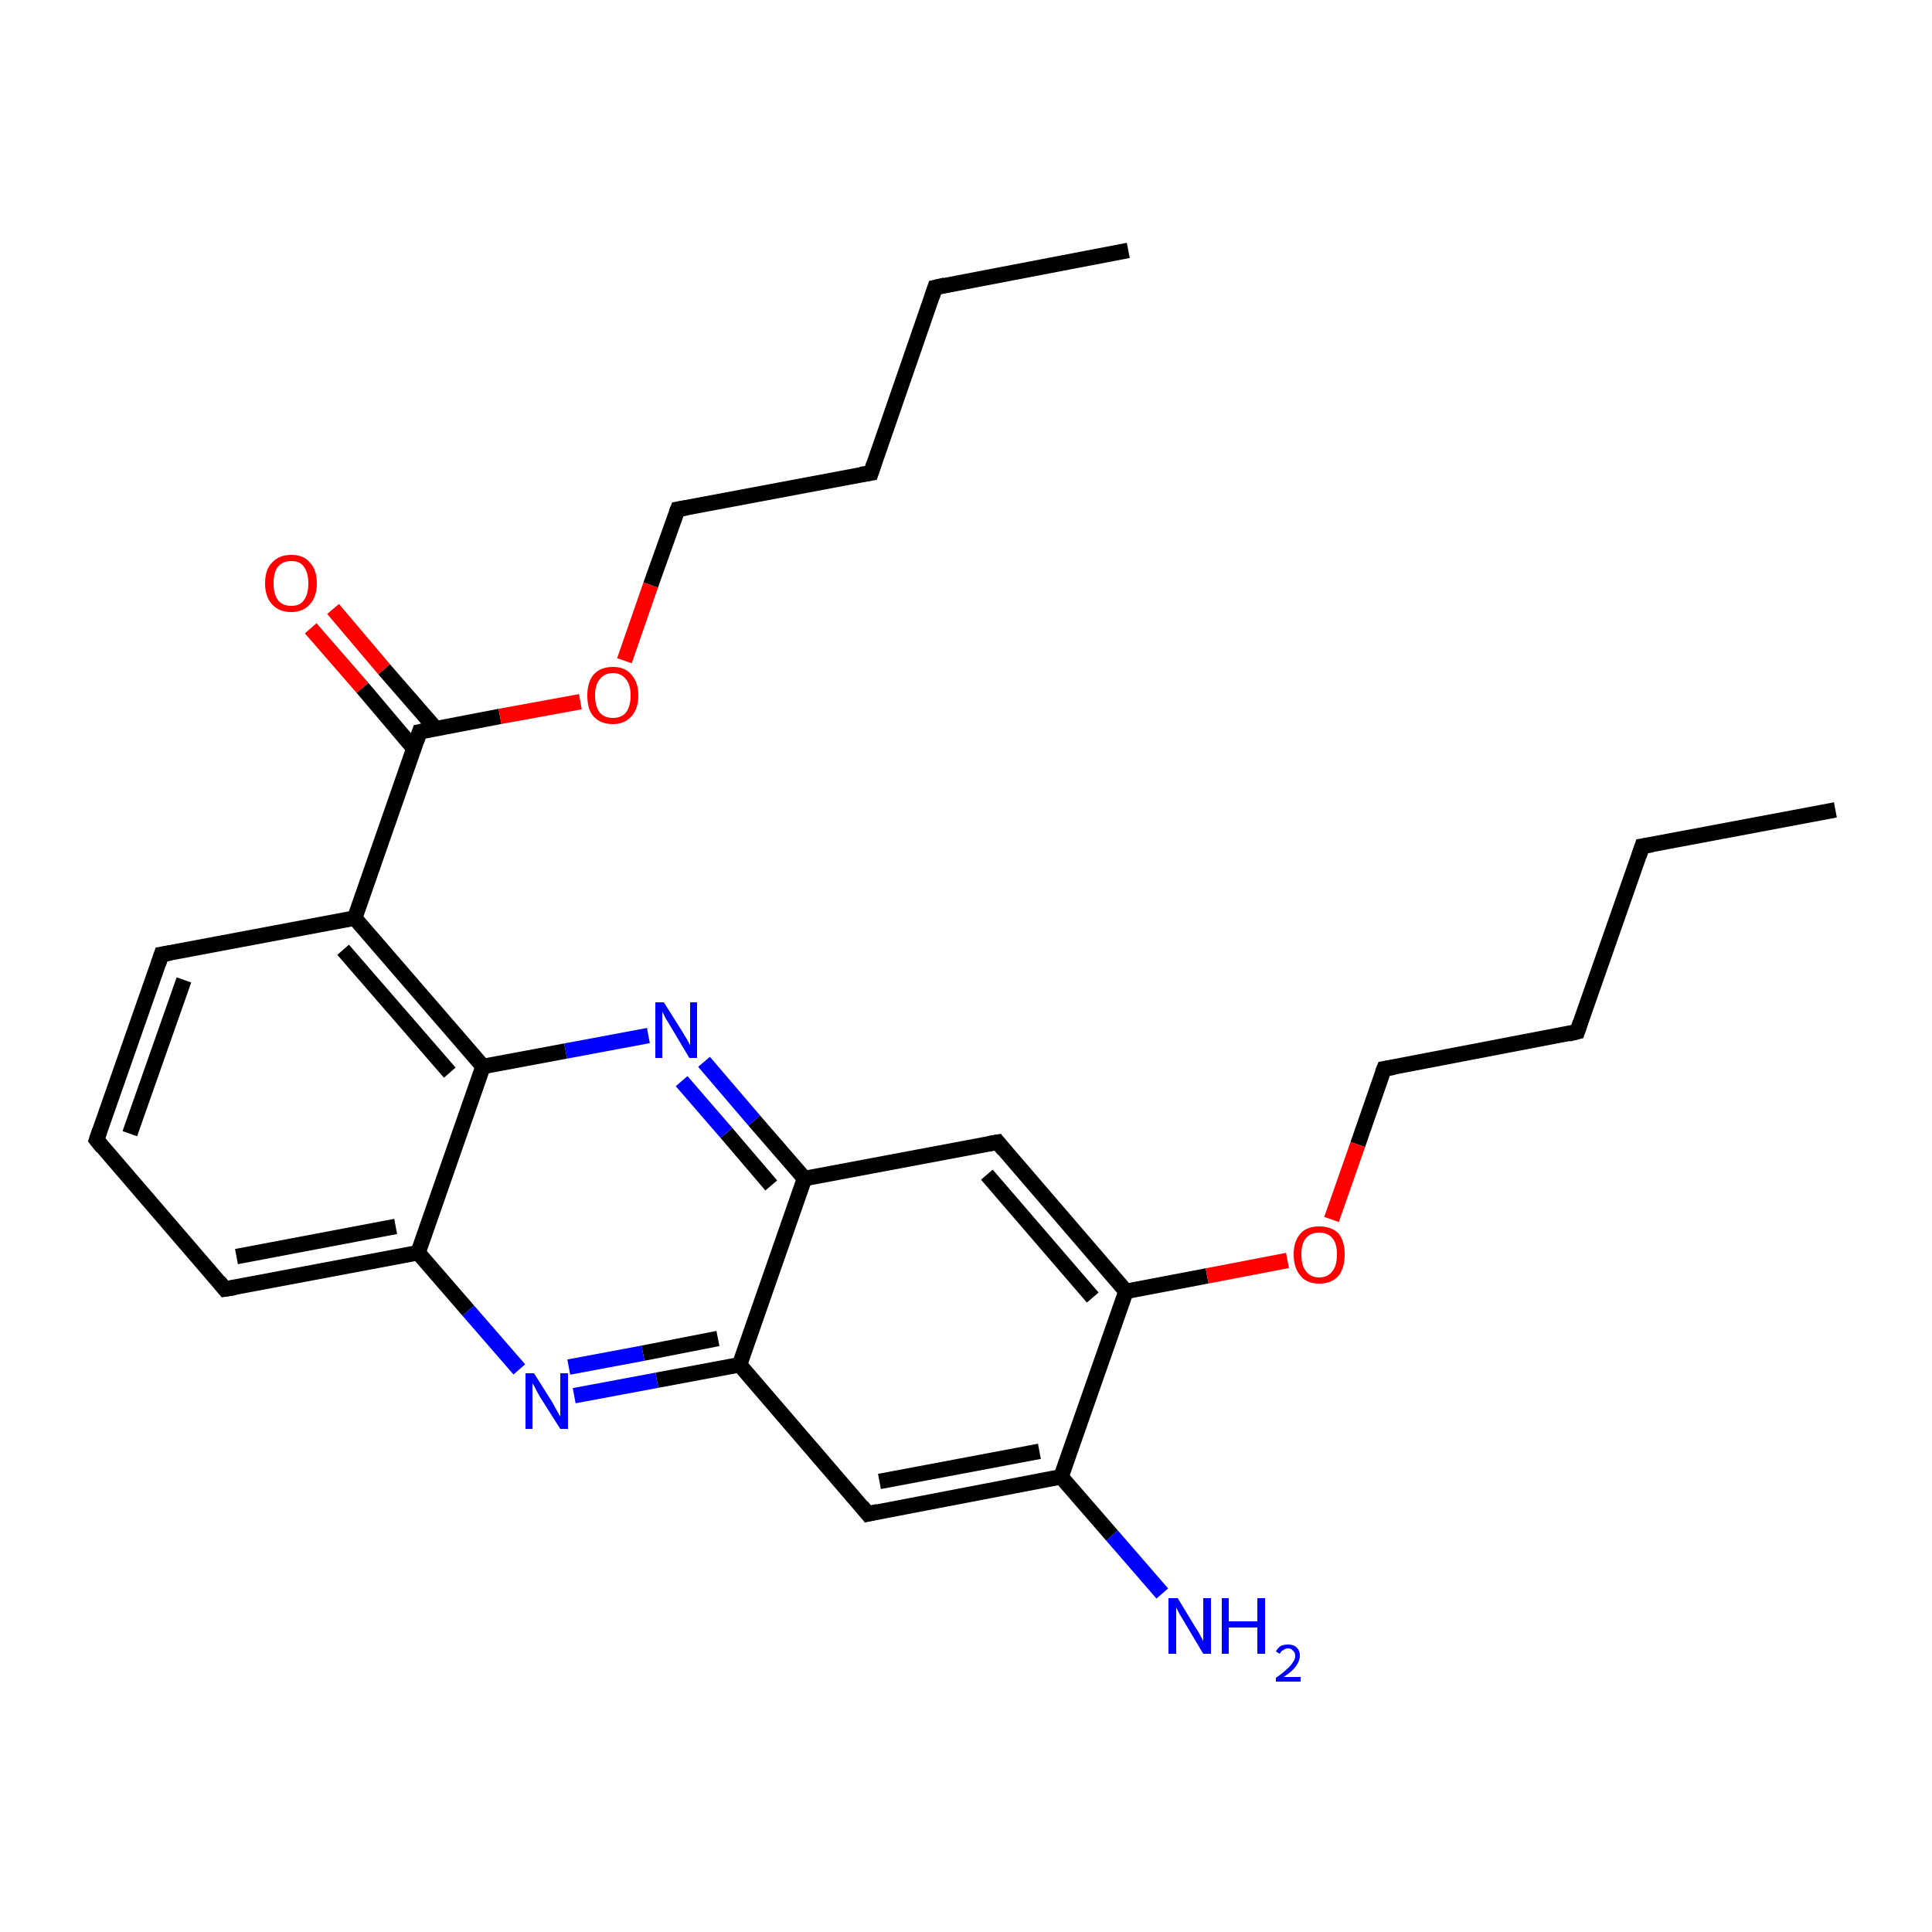 <?xml version='1.0' encoding='iso-8859-1'?>
<svg version='1.1' baseProfile='full'
              xmlns='http://www.w3.org/2000/svg'
                      xmlns:rdkit='http://www.rdkit.org/xml'
                      xmlns:xlink='http://www.w3.org/1999/xlink'
                  xml:space='preserve'
width='250px' height='250px' viewBox='0 0 250 250'>
<!-- END OF HEADER -->
<rect style='opacity:1.0;fill:#FFFFFF;stroke:none' width='250.0' height='250.0' x='0.0' y='0.0'> </rect>
<path class='bond-0 atom-0 atom-2' d='M 237.5,104.8 L 212.5,109.5' style='fill:none;fill-rule:evenodd;stroke:#000000;stroke-width:2.0px;stroke-linecap:butt;stroke-linejoin:miter;stroke-opacity:1' />
<path class='bond-1 atom-1 atom-3' d='M 146.0,32.4 L 121.0,37.2' style='fill:none;fill-rule:evenodd;stroke:#000000;stroke-width:2.0px;stroke-linecap:butt;stroke-linejoin:miter;stroke-opacity:1' />
<path class='bond-2 atom-2 atom-4' d='M 212.5,109.5 L 204.1,133.5' style='fill:none;fill-rule:evenodd;stroke:#000000;stroke-width:2.0px;stroke-linecap:butt;stroke-linejoin:miter;stroke-opacity:1' />
<path class='bond-3 atom-3 atom-5' d='M 121.0,37.2 L 112.7,61.2' style='fill:none;fill-rule:evenodd;stroke:#000000;stroke-width:2.0px;stroke-linecap:butt;stroke-linejoin:miter;stroke-opacity:1' />
<path class='bond-4 atom-4 atom-9' d='M 204.1,133.5 L 179.1,138.3' style='fill:none;fill-rule:evenodd;stroke:#000000;stroke-width:2.0px;stroke-linecap:butt;stroke-linejoin:miter;stroke-opacity:1' />
<path class='bond-5 atom-5 atom-10' d='M 112.7,61.2 L 87.7,65.9' style='fill:none;fill-rule:evenodd;stroke:#000000;stroke-width:2.0px;stroke-linecap:butt;stroke-linejoin:miter;stroke-opacity:1' />
<path class='bond-6 atom-6 atom-7' d='M 12.5,147.5 L 20.9,123.5' style='fill:none;fill-rule:evenodd;stroke:#000000;stroke-width:2.0px;stroke-linecap:butt;stroke-linejoin:miter;stroke-opacity:1' />
<path class='bond-6 atom-6 atom-7' d='M 16.8,146.7 L 23.8,126.8' style='fill:none;fill-rule:evenodd;stroke:#000000;stroke-width:2.0px;stroke-linecap:butt;stroke-linejoin:miter;stroke-opacity:1' />
<path class='bond-7 atom-6 atom-8' d='M 12.5,147.5 L 29.1,166.8' style='fill:none;fill-rule:evenodd;stroke:#000000;stroke-width:2.0px;stroke-linecap:butt;stroke-linejoin:miter;stroke-opacity:1' />
<path class='bond-8 atom-7 atom-13' d='M 20.9,123.5 L 45.9,118.8' style='fill:none;fill-rule:evenodd;stroke:#000000;stroke-width:2.0px;stroke-linecap:butt;stroke-linejoin:miter;stroke-opacity:1' />
<path class='bond-9 atom-8 atom-15' d='M 29.1,166.8 L 54.1,162.1' style='fill:none;fill-rule:evenodd;stroke:#000000;stroke-width:2.0px;stroke-linecap:butt;stroke-linejoin:miter;stroke-opacity:1' />
<path class='bond-9 atom-8 atom-15' d='M 30.6,162.6 L 51.2,158.7' style='fill:none;fill-rule:evenodd;stroke:#000000;stroke-width:2.0px;stroke-linecap:butt;stroke-linejoin:miter;stroke-opacity:1' />
<path class='bond-10 atom-9 atom-25' d='M 179.1,138.3 L 175.7,148.1' style='fill:none;fill-rule:evenodd;stroke:#000000;stroke-width:2.0px;stroke-linecap:butt;stroke-linejoin:miter;stroke-opacity:1' />
<path class='bond-10 atom-9 atom-25' d='M 175.7,148.1 L 172.3,157.8' style='fill:none;fill-rule:evenodd;stroke:#FF0000;stroke-width:2.0px;stroke-linecap:butt;stroke-linejoin:miter;stroke-opacity:1' />
<path class='bond-11 atom-10 atom-26' d='M 87.7,65.9 L 84.2,75.7' style='fill:none;fill-rule:evenodd;stroke:#000000;stroke-width:2.0px;stroke-linecap:butt;stroke-linejoin:miter;stroke-opacity:1' />
<path class='bond-11 atom-10 atom-26' d='M 84.2,75.7 L 80.8,85.5' style='fill:none;fill-rule:evenodd;stroke:#FF0000;stroke-width:2.0px;stroke-linecap:butt;stroke-linejoin:miter;stroke-opacity:1' />
<path class='bond-12 atom-11 atom-14' d='M 112.3,195.9 L 137.3,191.1' style='fill:none;fill-rule:evenodd;stroke:#000000;stroke-width:2.0px;stroke-linecap:butt;stroke-linejoin:miter;stroke-opacity:1' />
<path class='bond-12 atom-11 atom-14' d='M 113.8,191.7 L 134.5,187.8' style='fill:none;fill-rule:evenodd;stroke:#000000;stroke-width:2.0px;stroke-linecap:butt;stroke-linejoin:miter;stroke-opacity:1' />
<path class='bond-13 atom-11 atom-16' d='M 112.3,195.9 L 95.7,176.6' style='fill:none;fill-rule:evenodd;stroke:#000000;stroke-width:2.0px;stroke-linecap:butt;stroke-linejoin:miter;stroke-opacity:1' />
<path class='bond-14 atom-12 atom-17' d='M 129.1,147.8 L 104.1,152.5' style='fill:none;fill-rule:evenodd;stroke:#000000;stroke-width:2.0px;stroke-linecap:butt;stroke-linejoin:miter;stroke-opacity:1' />
<path class='bond-15 atom-12 atom-18' d='M 129.1,147.8 L 145.7,167.1' style='fill:none;fill-rule:evenodd;stroke:#000000;stroke-width:2.0px;stroke-linecap:butt;stroke-linejoin:miter;stroke-opacity:1' />
<path class='bond-15 atom-12 atom-18' d='M 127.7,152.0 L 141.4,167.9' style='fill:none;fill-rule:evenodd;stroke:#000000;stroke-width:2.0px;stroke-linecap:butt;stroke-linejoin:miter;stroke-opacity:1' />
<path class='bond-16 atom-13 atom-19' d='M 45.9,118.8 L 62.5,138.0' style='fill:none;fill-rule:evenodd;stroke:#000000;stroke-width:2.0px;stroke-linecap:butt;stroke-linejoin:miter;stroke-opacity:1' />
<path class='bond-16 atom-13 atom-19' d='M 44.4,122.9 L 58.2,138.8' style='fill:none;fill-rule:evenodd;stroke:#000000;stroke-width:2.0px;stroke-linecap:butt;stroke-linejoin:miter;stroke-opacity:1' />
<path class='bond-17 atom-13 atom-20' d='M 45.9,118.8 L 54.3,94.7' style='fill:none;fill-rule:evenodd;stroke:#000000;stroke-width:2.0px;stroke-linecap:butt;stroke-linejoin:miter;stroke-opacity:1' />
<path class='bond-18 atom-14 atom-18' d='M 137.3,191.1 L 145.7,167.1' style='fill:none;fill-rule:evenodd;stroke:#000000;stroke-width:2.0px;stroke-linecap:butt;stroke-linejoin:miter;stroke-opacity:1' />
<path class='bond-19 atom-14 atom-21' d='M 137.3,191.1 L 143.9,198.7' style='fill:none;fill-rule:evenodd;stroke:#000000;stroke-width:2.0px;stroke-linecap:butt;stroke-linejoin:miter;stroke-opacity:1' />
<path class='bond-19 atom-14 atom-21' d='M 143.9,198.7 L 150.4,206.2' style='fill:none;fill-rule:evenodd;stroke:#0000FF;stroke-width:2.0px;stroke-linecap:butt;stroke-linejoin:miter;stroke-opacity:1' />
<path class='bond-20 atom-15 atom-19' d='M 54.1,162.1 L 62.5,138.0' style='fill:none;fill-rule:evenodd;stroke:#000000;stroke-width:2.0px;stroke-linecap:butt;stroke-linejoin:miter;stroke-opacity:1' />
<path class='bond-21 atom-15 atom-22' d='M 54.1,162.1 L 60.6,169.6' style='fill:none;fill-rule:evenodd;stroke:#000000;stroke-width:2.0px;stroke-linecap:butt;stroke-linejoin:miter;stroke-opacity:1' />
<path class='bond-21 atom-15 atom-22' d='M 60.6,169.6 L 67.2,177.2' style='fill:none;fill-rule:evenodd;stroke:#0000FF;stroke-width:2.0px;stroke-linecap:butt;stroke-linejoin:miter;stroke-opacity:1' />
<path class='bond-22 atom-16 atom-17' d='M 95.7,176.6 L 104.1,152.5' style='fill:none;fill-rule:evenodd;stroke:#000000;stroke-width:2.0px;stroke-linecap:butt;stroke-linejoin:miter;stroke-opacity:1' />
<path class='bond-23 atom-16 atom-22' d='M 95.7,176.6 L 85.0,178.6' style='fill:none;fill-rule:evenodd;stroke:#000000;stroke-width:2.0px;stroke-linecap:butt;stroke-linejoin:miter;stroke-opacity:1' />
<path class='bond-23 atom-16 atom-22' d='M 85.0,178.6 L 74.3,180.6' style='fill:none;fill-rule:evenodd;stroke:#0000FF;stroke-width:2.0px;stroke-linecap:butt;stroke-linejoin:miter;stroke-opacity:1' />
<path class='bond-23 atom-16 atom-22' d='M 92.9,173.2 L 83.2,175.1' style='fill:none;fill-rule:evenodd;stroke:#000000;stroke-width:2.0px;stroke-linecap:butt;stroke-linejoin:miter;stroke-opacity:1' />
<path class='bond-23 atom-16 atom-22' d='M 83.2,175.1 L 73.6,176.9' style='fill:none;fill-rule:evenodd;stroke:#0000FF;stroke-width:2.0px;stroke-linecap:butt;stroke-linejoin:miter;stroke-opacity:1' />
<path class='bond-24 atom-17 atom-23' d='M 104.1,152.5 L 97.6,145.0' style='fill:none;fill-rule:evenodd;stroke:#000000;stroke-width:2.0px;stroke-linecap:butt;stroke-linejoin:miter;stroke-opacity:1' />
<path class='bond-24 atom-17 atom-23' d='M 97.6,145.0 L 91.1,137.4' style='fill:none;fill-rule:evenodd;stroke:#0000FF;stroke-width:2.0px;stroke-linecap:butt;stroke-linejoin:miter;stroke-opacity:1' />
<path class='bond-24 atom-17 atom-23' d='M 99.8,153.4 L 94.0,146.6' style='fill:none;fill-rule:evenodd;stroke:#000000;stroke-width:2.0px;stroke-linecap:butt;stroke-linejoin:miter;stroke-opacity:1' />
<path class='bond-24 atom-17 atom-23' d='M 94.0,146.6 L 88.2,139.9' style='fill:none;fill-rule:evenodd;stroke:#0000FF;stroke-width:2.0px;stroke-linecap:butt;stroke-linejoin:miter;stroke-opacity:1' />
<path class='bond-25 atom-18 atom-25' d='M 145.7,167.1 L 156.2,165.1' style='fill:none;fill-rule:evenodd;stroke:#000000;stroke-width:2.0px;stroke-linecap:butt;stroke-linejoin:miter;stroke-opacity:1' />
<path class='bond-25 atom-18 atom-25' d='M 156.2,165.1 L 166.6,163.1' style='fill:none;fill-rule:evenodd;stroke:#FF0000;stroke-width:2.0px;stroke-linecap:butt;stroke-linejoin:miter;stroke-opacity:1' />
<path class='bond-26 atom-19 atom-23' d='M 62.5,138.0 L 73.2,136.0' style='fill:none;fill-rule:evenodd;stroke:#000000;stroke-width:2.0px;stroke-linecap:butt;stroke-linejoin:miter;stroke-opacity:1' />
<path class='bond-26 atom-19 atom-23' d='M 73.2,136.0 L 83.9,134.0' style='fill:none;fill-rule:evenodd;stroke:#0000FF;stroke-width:2.0px;stroke-linecap:butt;stroke-linejoin:miter;stroke-opacity:1' />
<path class='bond-27 atom-20 atom-24' d='M 56.4,94.3 L 49.7,86.6' style='fill:none;fill-rule:evenodd;stroke:#000000;stroke-width:2.0px;stroke-linecap:butt;stroke-linejoin:miter;stroke-opacity:1' />
<path class='bond-27 atom-20 atom-24' d='M 49.7,86.6 L 43.1,78.8' style='fill:none;fill-rule:evenodd;stroke:#FF0000;stroke-width:2.0px;stroke-linecap:butt;stroke-linejoin:miter;stroke-opacity:1' />
<path class='bond-27 atom-20 atom-24' d='M 53.5,96.8 L 46.9,89.0' style='fill:none;fill-rule:evenodd;stroke:#000000;stroke-width:2.0px;stroke-linecap:butt;stroke-linejoin:miter;stroke-opacity:1' />
<path class='bond-27 atom-20 atom-24' d='M 46.9,89.0 L 40.2,81.3' style='fill:none;fill-rule:evenodd;stroke:#FF0000;stroke-width:2.0px;stroke-linecap:butt;stroke-linejoin:miter;stroke-opacity:1' />
<path class='bond-28 atom-20 atom-26' d='M 54.3,94.7 L 64.7,92.7' style='fill:none;fill-rule:evenodd;stroke:#000000;stroke-width:2.0px;stroke-linecap:butt;stroke-linejoin:miter;stroke-opacity:1' />
<path class='bond-28 atom-20 atom-26' d='M 64.7,92.7 L 75.1,90.8' style='fill:none;fill-rule:evenodd;stroke:#FF0000;stroke-width:2.0px;stroke-linecap:butt;stroke-linejoin:miter;stroke-opacity:1' />
<path d='M 213.8,109.3 L 212.5,109.5 L 212.1,110.7' style='fill:none;stroke:#000000;stroke-width:2.0px;stroke-linecap:butt;stroke-linejoin:miter;stroke-opacity:1;' />
<path d='M 122.3,36.9 L 121.0,37.2 L 120.6,38.4' style='fill:none;stroke:#000000;stroke-width:2.0px;stroke-linecap:butt;stroke-linejoin:miter;stroke-opacity:1;' />
<path d='M 204.5,132.3 L 204.1,133.5 L 202.9,133.8' style='fill:none;stroke:#000000;stroke-width:2.0px;stroke-linecap:butt;stroke-linejoin:miter;stroke-opacity:1;' />
<path d='M 113.1,60.0 L 112.7,61.2 L 111.4,61.4' style='fill:none;stroke:#000000;stroke-width:2.0px;stroke-linecap:butt;stroke-linejoin:miter;stroke-opacity:1;' />
<path d='M 12.9,146.3 L 12.5,147.5 L 13.3,148.5' style='fill:none;stroke:#000000;stroke-width:2.0px;stroke-linecap:butt;stroke-linejoin:miter;stroke-opacity:1;' />
<path d='M 20.5,124.7 L 20.9,123.5 L 22.1,123.3' style='fill:none;stroke:#000000;stroke-width:2.0px;stroke-linecap:butt;stroke-linejoin:miter;stroke-opacity:1;' />
<path d='M 28.3,165.8 L 29.1,166.8 L 30.4,166.6' style='fill:none;stroke:#000000;stroke-width:2.0px;stroke-linecap:butt;stroke-linejoin:miter;stroke-opacity:1;' />
<path d='M 180.4,138.1 L 179.1,138.3 L 178.9,138.8' style='fill:none;stroke:#000000;stroke-width:2.0px;stroke-linecap:butt;stroke-linejoin:miter;stroke-opacity:1;' />
<path d='M 88.9,65.7 L 87.7,65.9 L 87.5,66.4' style='fill:none;stroke:#000000;stroke-width:2.0px;stroke-linecap:butt;stroke-linejoin:miter;stroke-opacity:1;' />
<path d='M 113.6,195.6 L 112.3,195.9 L 111.5,194.9' style='fill:none;stroke:#000000;stroke-width:2.0px;stroke-linecap:butt;stroke-linejoin:miter;stroke-opacity:1;' />
<path d='M 127.9,148.0 L 129.1,147.8 L 129.9,148.8' style='fill:none;stroke:#000000;stroke-width:2.0px;stroke-linecap:butt;stroke-linejoin:miter;stroke-opacity:1;' />
<path d='M 53.9,95.9 L 54.3,94.7 L 54.8,94.6' style='fill:none;stroke:#000000;stroke-width:2.0px;stroke-linecap:butt;stroke-linejoin:miter;stroke-opacity:1;' />
<path class='atom-21' d='M 152.4 206.8
L 154.7 210.6
Q 155.0 211.0, 155.3 211.6
Q 155.7 212.3, 155.7 212.4
L 155.7 206.8
L 156.7 206.8
L 156.7 214.0
L 155.7 214.0
L 153.2 209.8
Q 152.9 209.3, 152.6 208.8
Q 152.3 208.2, 152.2 208.0
L 152.2 214.0
L 151.2 214.0
L 151.2 206.8
L 152.4 206.8
' fill='#0000FF'/>
<path class='atom-21' d='M 158.1 206.8
L 159.0 206.8
L 159.0 209.8
L 162.7 209.8
L 162.7 206.8
L 163.7 206.8
L 163.7 214.0
L 162.7 214.0
L 162.7 210.6
L 159.0 210.6
L 159.0 214.0
L 158.1 214.0
L 158.1 206.8
' fill='#0000FF'/>
<path class='atom-21' d='M 165.1 213.7
Q 165.3 213.3, 165.7 213.0
Q 166.1 212.8, 166.7 212.8
Q 167.4 212.8, 167.8 213.2
Q 168.2 213.6, 168.2 214.2
Q 168.2 214.9, 167.7 215.6
Q 167.2 216.3, 166.1 217.0
L 168.3 217.0
L 168.3 217.6
L 165.1 217.6
L 165.1 217.1
Q 166.0 216.5, 166.5 216.0
Q 167.0 215.6, 167.3 215.1
Q 167.6 214.7, 167.6 214.3
Q 167.6 213.8, 167.3 213.6
Q 167.1 213.3, 166.7 213.3
Q 166.3 213.3, 166.1 213.5
Q 165.8 213.6, 165.6 214.0
L 165.1 213.7
' fill='#0000FF'/>
<path class='atom-22' d='M 69.1 177.7
L 71.5 181.5
Q 71.7 181.9, 72.1 182.6
Q 72.5 183.3, 72.5 183.3
L 72.5 177.7
L 73.5 177.7
L 73.5 184.9
L 72.5 184.9
L 69.9 180.8
Q 69.6 180.3, 69.3 179.7
Q 69.0 179.1, 68.9 179.0
L 68.9 184.9
L 68.0 184.9
L 68.0 177.7
L 69.1 177.7
' fill='#0000FF'/>
<path class='atom-23' d='M 85.9 129.7
L 88.3 133.5
Q 88.5 133.9, 88.9 134.5
Q 89.3 135.2, 89.3 135.3
L 89.3 129.7
L 90.2 129.7
L 90.2 136.9
L 89.2 136.9
L 86.7 132.7
Q 86.4 132.2, 86.1 131.7
Q 85.8 131.1, 85.7 130.9
L 85.7 136.9
L 84.8 136.9
L 84.8 129.7
L 85.9 129.7
' fill='#0000FF'/>
<path class='atom-24' d='M 34.3 75.5
Q 34.3 73.7, 35.2 72.8
Q 36.1 71.8, 37.7 71.8
Q 39.3 71.8, 40.1 72.8
Q 41.0 73.7, 41.0 75.5
Q 41.0 77.2, 40.1 78.2
Q 39.2 79.2, 37.7 79.2
Q 36.1 79.2, 35.2 78.2
Q 34.3 77.2, 34.3 75.5
M 37.7 78.4
Q 38.8 78.4, 39.3 77.7
Q 39.9 76.9, 39.9 75.5
Q 39.9 74.1, 39.3 73.3
Q 38.8 72.6, 37.7 72.6
Q 36.6 72.6, 36.0 73.3
Q 35.4 74.0, 35.4 75.5
Q 35.4 76.9, 36.0 77.7
Q 36.6 78.4, 37.7 78.4
' fill='#FF0000'/>
<path class='atom-25' d='M 167.4 162.3
Q 167.4 160.6, 168.3 159.6
Q 169.1 158.7, 170.7 158.7
Q 172.3 158.7, 173.2 159.6
Q 174.0 160.6, 174.0 162.3
Q 174.0 164.1, 173.2 165.1
Q 172.3 166.1, 170.7 166.1
Q 169.1 166.1, 168.3 165.1
Q 167.4 164.1, 167.4 162.3
M 170.7 165.3
Q 171.8 165.3, 172.4 164.5
Q 173.0 163.8, 173.0 162.3
Q 173.0 160.9, 172.4 160.2
Q 171.8 159.5, 170.7 159.5
Q 169.6 159.5, 169.0 160.2
Q 168.4 160.9, 168.4 162.3
Q 168.4 163.8, 169.0 164.5
Q 169.6 165.3, 170.7 165.3
' fill='#FF0000'/>
<path class='atom-26' d='M 76.0 90.0
Q 76.0 88.3, 76.8 87.3
Q 77.7 86.3, 79.3 86.3
Q 80.9 86.3, 81.7 87.3
Q 82.6 88.3, 82.6 90.0
Q 82.6 91.7, 81.7 92.7
Q 80.8 93.7, 79.3 93.7
Q 77.7 93.7, 76.8 92.7
Q 76.0 91.8, 76.0 90.0
M 79.3 92.9
Q 80.4 92.9, 81.0 92.2
Q 81.6 91.4, 81.6 90.0
Q 81.6 88.6, 81.0 87.9
Q 80.4 87.1, 79.3 87.1
Q 78.2 87.1, 77.6 87.9
Q 77.0 88.6, 77.0 90.0
Q 77.0 91.4, 77.6 92.2
Q 78.2 92.9, 79.3 92.9
' fill='#FF0000'/>
</svg>
